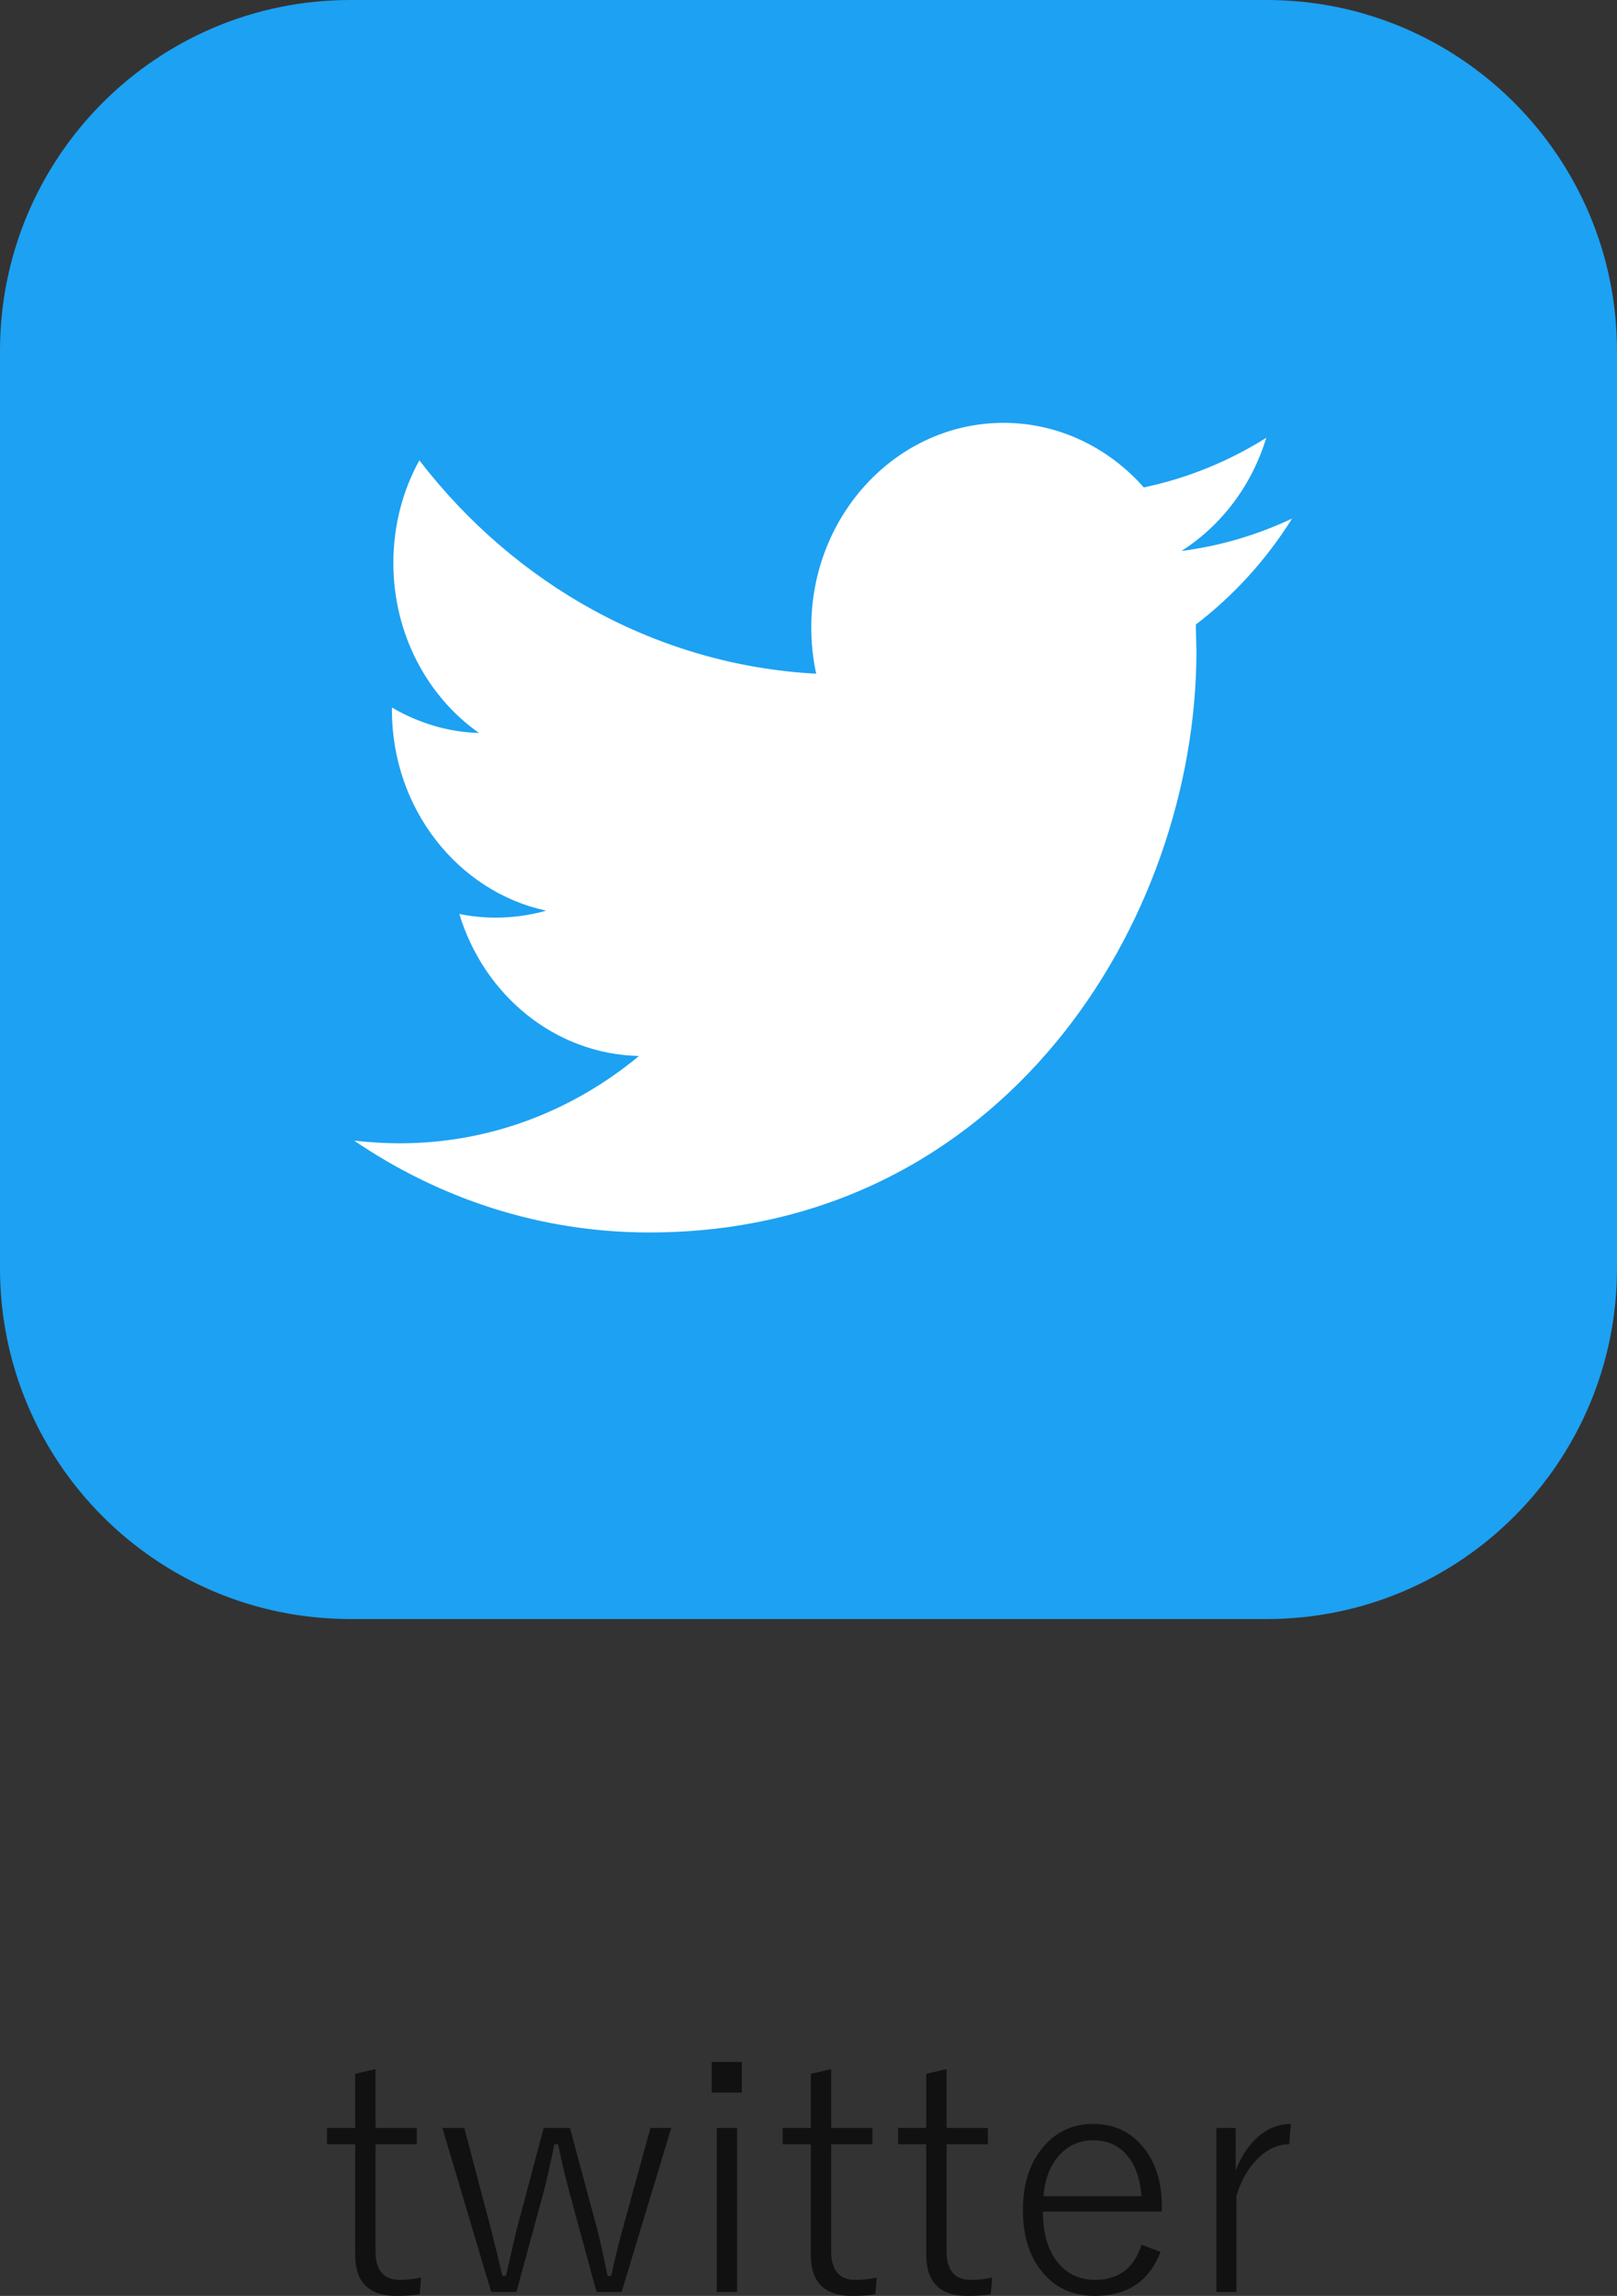 <?xml version="1.0" encoding="utf-8"?>
<!-- Generator: Adobe Illustrator 15.0.0, SVG Export Plug-In . SVG Version: 6.00 Build 0)  -->
<!DOCTYPE svg PUBLIC "-//W3C//DTD SVG 1.1//EN" "http://www.w3.org/Graphics/SVG/1.1/DTD/svg11.dtd">
<svg version="1.1" id="レイヤー_1" xmlns="http://www.w3.org/2000/svg" xmlns:xlink="http://www.w3.org/1999/xlink" x="0px"
	 y="0px" width="78.93px" height="112.014px" viewBox="0 0 78.93 112.014" enable-background="new 0 0 78.93 112.014"
	 xml:space="preserve">
<rect x="0" y="0" width="78.93" height="112.014" fill="#333333" stroke="none"/>
<g>
	<path fill="#111111" d="M18.329,100.951v2.867h2.016v0.797h-2.016v5.203c0,0.943,0.396,1.414,1.188,1.414
		c0.344,0,0.69-0.039,1.039-0.117l-0.07,0.813c-0.333,0.058-0.711,0.086-1.133,0.086c-1.344,0-2.016-0.666-2.016-2v-5.398h-1.375
		v-0.797h1.375v-2.641L18.329,100.951z"/>
	<path fill="#111111" d="M32.766,103.818l-2.422,8h-1.227l-1.344-4.945c-0.172-0.63-0.349-1.383-0.531-2.258h-0.18
		c-0.224,1.073-0.394,1.826-0.508,2.258l-1.344,4.945h-1.234l-2.383-8h1.07l1.313,4.977c0.203,0.792,0.385,1.539,0.547,2.242h0.172
		c0.333-1.442,0.505-2.185,0.516-2.227l1.328-4.992h1.281l1.328,4.93c0.114,0.428,0.284,1.19,0.508,2.289h0.18
		c0.182-0.849,0.367-1.606,0.555-2.273l1.359-4.945H32.766z"/>
	<path fill="#111111" d="M36.211,100.6v1.492h-1.469V100.6H36.211z M35.977,103.818v8h-0.992v-8H35.977z"/>
	<path fill="#111111" d="M40.571,100.951v2.867h2.016v0.797h-2.016v5.203c0,0.943,0.396,1.414,1.188,1.414
		c0.344,0,0.69-0.039,1.039-0.117l-0.07,0.813c-0.333,0.058-0.711,0.086-1.133,0.086c-1.344,0-2.016-0.666-2.016-2v-5.398h-1.375
		v-0.797h1.375v-2.641L40.571,100.951z"/>
	<path fill="#111111" d="M46.204,100.951v2.867h2.016v0.797h-2.016v5.203c0,0.943,0.396,1.414,1.188,1.414
		c0.344,0,0.69-0.039,1.039-0.117l-0.07,0.813c-0.333,0.058-0.711,0.086-1.133,0.086c-1.344,0-2.016-0.666-2.016-2v-5.398h-1.375
		v-0.797h1.375v-2.641L46.204,100.951z"/>
	<path fill="#111111" d="M56.711,107.896h-5.805c0,1.12,0.271,1.982,0.813,2.586c0.453,0.5,1.031,0.75,1.734,0.75
		c1.151,0,1.906-0.572,2.266-1.719l0.93,0.352c-0.552,1.433-1.622,2.148-3.211,2.148c-1.12,0-2.003-0.424-2.648-1.273
		c-0.573-0.75-0.859-1.719-0.859-2.906c0-1.354,0.367-2.424,1.102-3.211c0.62-0.666,1.394-1,2.32-1c1.058,0,1.898,0.409,2.523,1.227
		c0.558,0.729,0.836,1.659,0.836,2.789V107.896z M55.719,107.146c-0.073-0.927-0.344-1.63-0.813-2.109
		c-0.401-0.411-0.914-0.617-1.539-0.617c-0.719,0-1.302,0.279-1.75,0.836c-0.396,0.484-0.622,1.115-0.68,1.891H55.719z"/>
	<path fill="#111111" d="M63.008,103.623l-0.078,0.992c-0.563,0-1.083,0.242-1.563,0.727c-0.448,0.448-0.786,1.045-1.016,1.789
		v4.688h-0.977v-8h0.945v2.078c0.313-0.797,0.734-1.393,1.266-1.789C62.024,103.785,62.498,103.623,63.008,103.623z"/>
</g>
<path fill="#1DA1F2" d="M61.83,78.99H17.1C7.65,78.99,0,71.33,0,61.88V17.12C0,7.67,7.65,0,17.1,0h44.73
	C71.27,0,78.93,7.67,78.93,17.12v44.76C78.93,71.33,71.27,78.99,61.83,78.99z"/>
<g>
	<path fill-rule="evenodd" clip-rule="evenodd" fill="#FFFFFF" d="M63.07,25.3c-1.681,0.79-3.5,1.34-5.399,1.58
		c1.949-1.24,3.43-3.19,4.139-5.52c-1.819,1.14-3.829,1.97-5.979,2.42c-1.7-1.93-4.149-3.15-6.84-3.15c-5.19,0-9.39,4.47-9.39,9.97
		c0,0.79,0.08,1.54,0.24,2.27c-7.81-0.42-14.73-4.38-19.37-10.41c-0.81,1.46-1.27,3.18-1.27,5.01c0,3.46,1.66,6.52,4.18,8.29
		c-1.54-0.04-2.98-0.5-4.25-1.24v0.12c0,4.83,3.24,8.87,7.53,9.79c-0.78,0.221-1.62,0.34-2.47,0.34c-0.6,0-1.19-0.06-1.77-0.18
		c1.2,3.96,4.66,6.84,8.77,6.93c-3.22,2.67-7.27,4.26-11.67,4.26c-0.75,0-1.49-0.049-2.23-0.129c4.16,2.83,9.09,4.479,14.4,4.479
		c17.27,0,26.71-15.2,26.71-28.37l-0.03-1.29C60.219,29.06,61.809,27.31,63.07,25.3z"/>
</g>
</svg>
